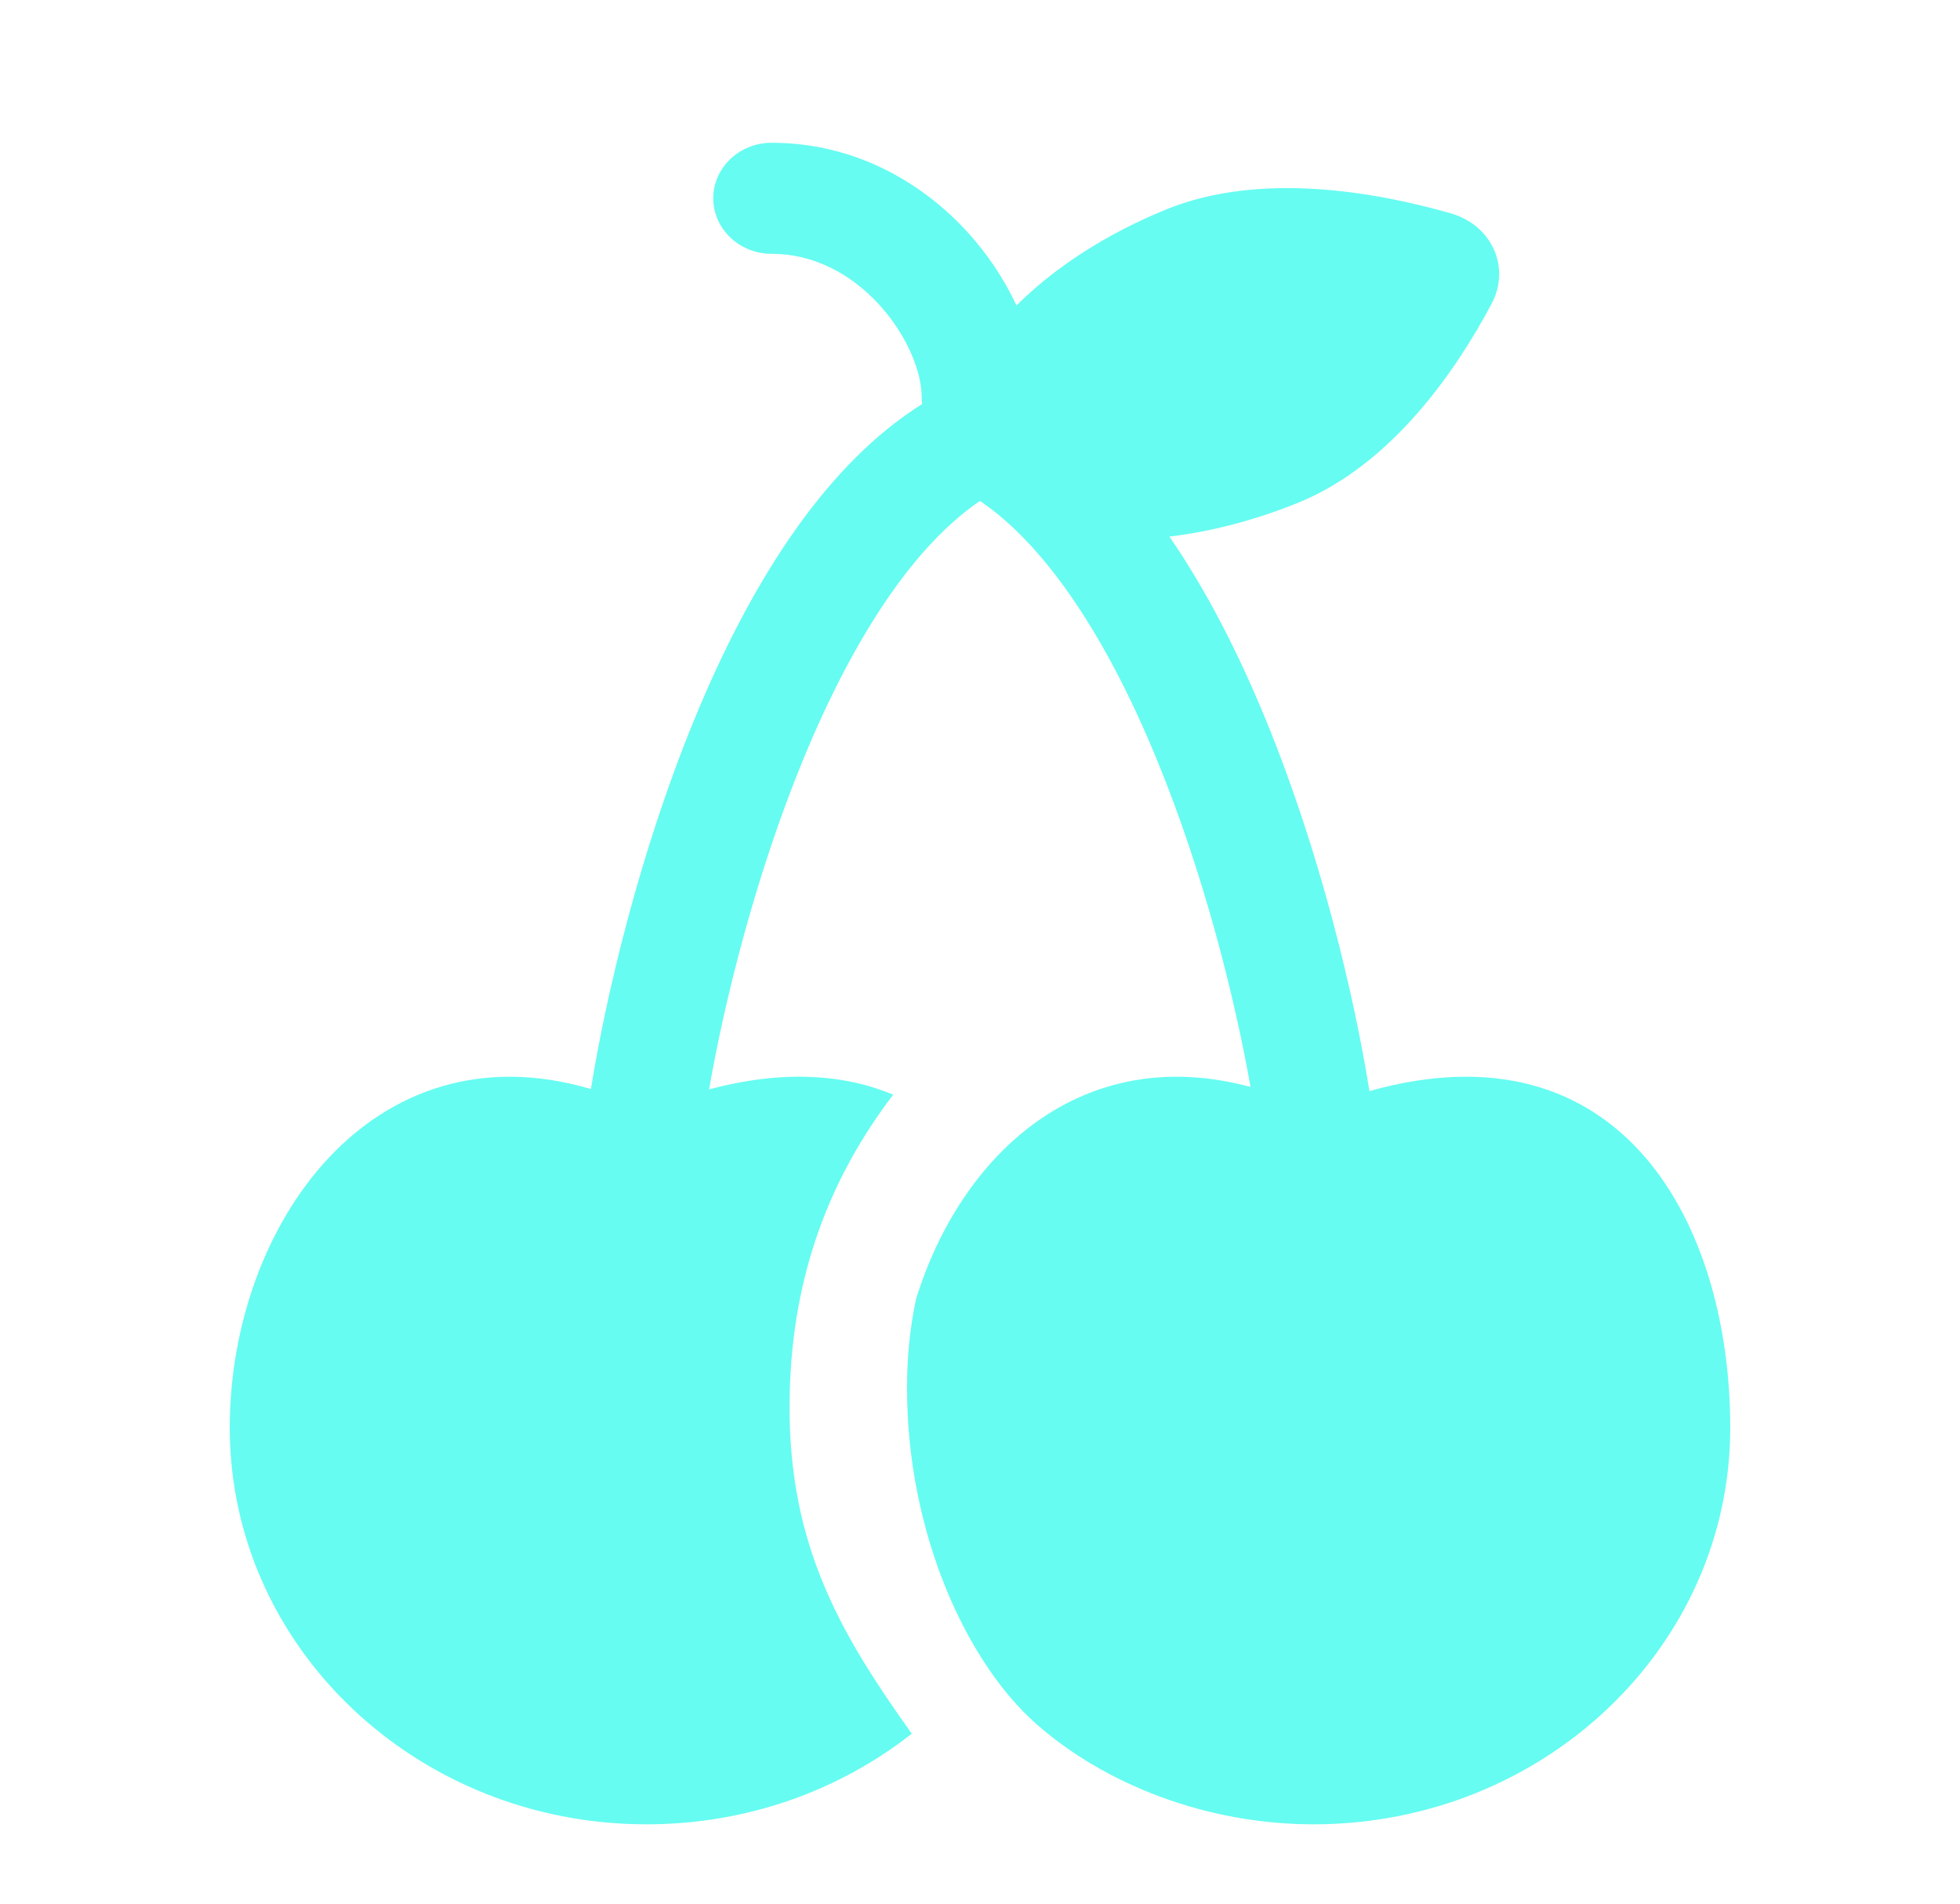 <svg width="35" height="34" viewBox="0 0 35 34" fill="none" xmlns="http://www.w3.org/2000/svg">
    <path fill-rule="evenodd" clip-rule="evenodd"
          d="M12.737 3.541C12.737 2.994 13.203 2.55 13.779 2.55C15.265 2.55 16.462 3.26 17.261 4.128C17.627 4.526 17.931 4.982 18.152 5.456C18.813 4.794 19.734 4.185 20.829 3.739C22.515 3.053 24.598 3.435 25.908 3.811C26.641 4.022 26.98 4.775 26.635 5.426C26.018 6.589 24.871 8.29 23.186 8.977C22.402 9.296 21.617 9.496 20.882 9.584C21.56 10.568 22.129 11.7 22.601 12.849C23.577 15.223 24.18 17.773 24.454 19.487C28.951 18.224 30.897 21.848 30.897 25.5C30.897 29.412 27.565 32.583 23.454 32.583C21.552 32.583 19.733 31.875 18.501 30.787C17.268 29.698 16.197 27.393 16.197 24.791C16.197 24.215 16.254 23.688 16.358 23.202C17.166 20.591 19.337 18.606 22.331 19.413C22.051 17.827 21.501 15.616 20.66 13.571C20.189 12.423 19.637 11.355 19.009 10.487C18.523 9.814 18.016 9.297 17.5 8.947C16.984 9.297 16.477 9.814 15.991 10.487C15.364 11.355 14.812 12.423 14.34 13.571C13.492 15.635 12.939 17.867 12.662 19.456C13.973 19.108 15.064 19.181 15.95 19.551C14.829 21.024 14.099 22.812 14.099 25.139C14.099 27.637 15.028 29.207 16.282 30.964C14.995 31.976 13.345 32.583 11.546 32.583C7.435 32.583 4.103 29.412 4.103 25.5C4.103 21.886 6.644 18.299 10.552 19.45C10.829 17.736 11.431 15.205 12.399 12.849C12.907 11.613 13.527 10.396 14.274 9.363C14.885 8.518 15.61 7.754 16.467 7.216C16.461 7.173 16.458 7.128 16.458 7.083C16.458 6.663 16.214 6.001 15.693 5.434C15.188 4.886 14.525 4.533 13.779 4.533C13.203 4.533 12.737 4.089 12.737 3.541Z"
          fill="#66FCF1"/>
</svg>
